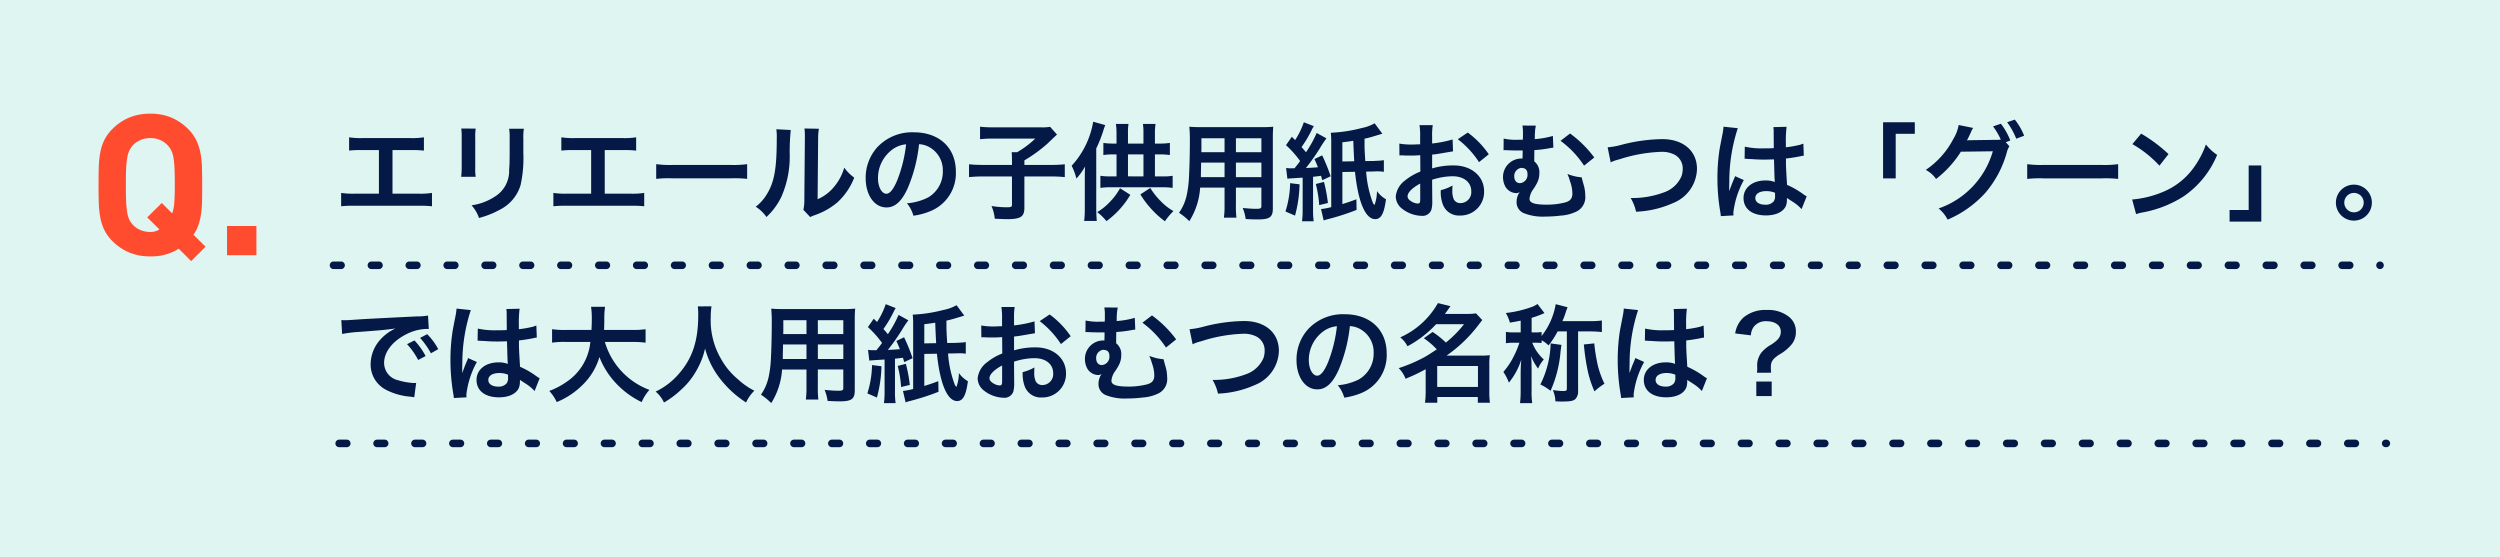 <svg xmlns="http://www.w3.org/2000/svg" width="329.83" height="73.5" viewBox="0 0 329.83 73.5">
  <g id="グループ_9145" data-name="グループ 9145" transform="translate(-675 -1576)">
    <rect id="長方形_3637" data-name="長方形 3637" width="329.83" height="73.5" transform="translate(675 1576)" fill="rgba(97,207,194,0.2)"/>
    <path id="パス_5795" data-name="パス 5795" d="M7.784,3.8h2.352a14.242,14.242,0,0,1,1.792.07V2.116a10.119,10.119,0,0,1-1.82.1H3.878a10.119,10.119,0,0,1-1.82-.1v1.75A14.38,14.38,0,0,1,3.85,3.8H5.992V9.55H2.828a10.028,10.028,0,0,1-1.82-.1v1.764a14.38,14.38,0,0,1,1.792-.07h8.4a14.38,14.38,0,0,1,1.792.07V9.452a10.028,10.028,0,0,1-1.82.1H7.784ZM16.856.954a8.839,8.839,0,0,1,.056,1.26v3.85a10.1,10.1,0,0,1-.07,1.26H18.76A6.758,6.758,0,0,1,18.7,6.092V2.228A7.116,7.116,0,0,1,18.76.968ZM23.17.982a7.372,7.372,0,0,1,.07,1.33v1.75c0,1.12-.014,1.736-.07,2.338a3.959,3.959,0,0,1-1.932,3.57,7.552,7.552,0,0,1-3.024,1.12,4.783,4.783,0,0,1,.98,1.666,11.842,11.842,0,0,0,2.73-1.078,5.362,5.362,0,0,0,2.758-3.262,16.536,16.536,0,0,0,.364-4.242V2.284a6.641,6.641,0,0,1,.07-1.3ZM35.784,3.8h2.352a14.242,14.242,0,0,1,1.792.07V2.116a10.119,10.119,0,0,1-1.82.1h-6.23a10.119,10.119,0,0,1-1.82-.1v1.75A14.38,14.38,0,0,1,31.85,3.8h2.142V9.55H30.828a10.028,10.028,0,0,1-1.82-.1v1.764a14.38,14.38,0,0,1,1.792-.07h8.4a14.38,14.38,0,0,1,1.792.07V9.452a10.028,10.028,0,0,1-1.82.1H35.784ZM42.574,7.6a15.369,15.369,0,0,1,2.282-.07H52.29a15.369,15.369,0,0,1,2.282.07V5.658a13.749,13.749,0,0,1-2.268.1H44.842a13.749,13.749,0,0,1-2.268-.1ZM58.422,1.052a7.036,7.036,0,0,1,.056,1.274c0,3.92-.322,5.726-1.33,7.336a5.752,5.752,0,0,1-1.442,1.61A4.983,4.983,0,0,1,57.12,12.63a8.915,8.915,0,0,0,1.932-2.59,13.109,13.109,0,0,0,1.134-5.754,29.257,29.257,0,0,1,.14-3.136Zm3.71-.1a6.059,6.059,0,0,1,.056.924V2.3l-.07,7.9a6.274,6.274,0,0,1-.126,1.484l.9.952a6.091,6.091,0,0,1,.6-.252,9.246,9.246,0,0,0,2.982-1.68A8.688,8.688,0,0,0,68.7,7.436,5.868,5.868,0,0,1,67.382,6.12,6.841,6.841,0,0,1,66.01,8.682a5.629,5.629,0,0,1-2.142,1.6l.07-7.966a7.586,7.586,0,0,1,.1-1.33Zm15.12,2.072a3.06,3.06,0,0,1,1.414.42,3.468,3.468,0,0,1,1.722,3.108,3.92,3.92,0,0,1-1.946,3.5,7.44,7.44,0,0,1-2.786.77,4.466,4.466,0,0,1,.854,1.638,9.153,9.153,0,0,0,2.2-.588,5.393,5.393,0,0,0,3.4-5.222c0-3.15-2.184-5.194-5.544-5.194a6.285,6.285,0,0,0-4.816,1.96,6.014,6.014,0,0,0-1.54,4.074c0,2.254,1.148,3.878,2.744,3.878,1.148,0,2.044-.826,2.842-2.632A20.254,20.254,0,0,0,77.252,3.026Zm-1.708.014a18.451,18.451,0,0,1-1.162,4.732c-.5,1.2-.98,1.792-1.442,1.792-.616,0-1.106-.91-1.106-2.058a4.687,4.687,0,0,1,1.9-3.78A3.564,3.564,0,0,1,75.544,3.04ZM89.516,5.756H85.792a16.984,16.984,0,0,1-1.946-.084V7.366a17.9,17.9,0,0,1,1.9-.084h3.766v3.7c0,.308-.1.364-.672.364a12.348,12.348,0,0,1-2.03-.168,5.635,5.635,0,0,1,.434,1.68c1.008.042,1.288.056,1.568.056,1.862,0,2.338-.308,2.338-1.54V7.282h3.43a17.178,17.178,0,0,1,1.9.084V5.672a15.678,15.678,0,0,1-1.9.084h-3.43v-.6A19.042,19.042,0,0,0,94.136,3c.952-.91.952-.91,1.316-1.246L94.542.73A5.728,5.728,0,0,1,93.324.8H86.982A13.768,13.768,0,0,1,85.3.716V2.368A13.86,13.86,0,0,1,87,2.284h5.586A12.3,12.3,0,0,1,90.2,4.076h-.728c.028.322.042.616.042,1.064Zm15.3-2.814V1.514a6.981,6.981,0,0,1,.07-1.162h-1.666a7.638,7.638,0,0,1,.084,1.148V2.942H102.9a9.242,9.242,0,0,1-1.33-.084v1.6a7.222,7.222,0,0,1,1.33-.084h.406v2.9h-.8a8.22,8.22,0,0,1-1.33-.084v1.6a8.713,8.713,0,0,1,1.33-.084h6.874a8.713,8.713,0,0,1,1.33.084v-1.6a6.958,6.958,0,0,1-1.33.084h-1.008V4.37H109a8.536,8.536,0,0,1,1.344.084v-1.6A8.785,8.785,0,0,1,109,2.942h-.63v-1.4a7.8,7.8,0,0,1,.084-1.19h-1.666a7.266,7.266,0,0,1,.07,1.176V2.942Zm0,4.326V4.37h2.044v2.9ZM100.226.058a11.31,11.31,0,0,1-2.842,5.81,8.007,8.007,0,0,1,.63,1.694,8.913,8.913,0,0,0,1.148-1.6c-.042.588-.042.784-.042,1.568V11.51a12.872,12.872,0,0,1-.084,1.638H100.7c-.042-.448-.07-1.148-.07-1.624V3.586a17.024,17.024,0,0,0,.98-2.506c.1-.308.14-.392.21-.574Zm6.23,9.59a11.72,11.72,0,0,0,1.568,2.058,11.264,11.264,0,0,0,1.666,1.484,9.563,9.563,0,0,1,1.12-1.344,7.189,7.189,0,0,1-1.68-1.316,9.269,9.269,0,0,1-1.372-1.736Zm-2.688-.812a8.1,8.1,0,0,1-1.288,1.75,7.584,7.584,0,0,1-1.722,1.4,6.962,6.962,0,0,1,1.218,1.19,11.543,11.543,0,0,0,3.15-3.472Zm13.79-.084v2.31a11.534,11.534,0,0,1-.084,1.652h1.652a12.294,12.294,0,0,1-.07-1.666v-2.3h3.36V11.2c0,.294-.126.35-.7.35-.448,0-1.064-.042-1.764-.112a5.662,5.662,0,0,1,.392,1.456c.42.028,1.134.056,1.568.056,1.6,0,2.016-.294,2.016-1.456V2.3c0-.756.014-1.106.056-1.582a15.568,15.568,0,0,1-1.61.056H114.52c-.756,0-1.12-.014-1.61-.056a18.912,18.912,0,0,1,.07,2.03c0,1.652-.056,3.64-.126,4.816a14.166,14.166,0,0,1-.28,2.142,6.4,6.4,0,0,1-1.022,2.366,8.422,8.422,0,0,1,1.358,1.106,9.4,9.4,0,0,0,1.428-4.424Zm0-1.386h-3.122c0-.28,0-.378.014-1.036,0-.2.014-.476.014-.882h3.094Zm1.5,0V5.448h3.36V7.366Zm-1.5-3.29h-3.066l.014-.392V2.242h3.052Zm1.5,0V2.242h3.36V4.076Zm7.6,2.128h-.252a3.922,3.922,0,0,1-.728-.042l.168,1.414c.224-.028.9-.07,2.016-.14v4.256a10.84,10.84,0,0,1-.084,1.5h1.54a10.3,10.3,0,0,1-.084-1.5V7.324c.5-.056.5-.056,1.05-.126.07.21.084.294.168.574l1.106-.518a24.8,24.8,0,0,0-1.12-2.758l-1.022.49c.238.5.294.672.462,1.078-.392.042-.868.07-1.582.1a27.589,27.589,0,0,0,1.848-2.618A13.788,13.788,0,0,1,131,2.256l-1.288-.714A15.215,15.215,0,0,1,128.3,4.09c-.224-.28-.308-.378-.588-.686A15.426,15.426,0,0,0,129,1.262a4.828,4.828,0,0,1,.336-.616L128.016.128a10.216,10.216,0,0,1-1.148,2.352l-.434-.434-.77,1.106a13.464,13.464,0,0,1,1.862,2.086c-.168.252-.28.392-.392.532-.224.28-.224.28-.336.434Zm10.7-5.936a5.718,5.718,0,0,1-1.736.63,19.2,19.2,0,0,1-4.046.616,10.7,10.7,0,0,1,.056,1.288v8.526a9.056,9.056,0,0,1-1.344.252l.35,1.512a3.761,3.761,0,0,1,.518-.168,31.074,31.074,0,0,0,3.822-1.232l-.028-1.4c-.6.224-1.008.378-1.848.63V6.694l1.666-.028c.406,3.962,1.372,6.244,2.66,6.244.784,0,1.176-.728,1.428-2.618a3.707,3.707,0,0,1-1.19-1.078,5.488,5.488,0,0,1-.322,1.834.923.923,0,0,1-.266-.42,14.45,14.45,0,0,1-.84-3.99l.952-.014.322-.014a5.808,5.808,0,0,1,1.064.056V5.126a4.054,4.054,0,0,1-.588.07l-.77.042-1.092.014c-.07-1.022-.084-1.456-.1-1.862V2.3c.742-.168.77-.182,1.974-.546.084-.028.21-.07.378-.112ZM133.1,5.308V2.774c.7-.084.91-.112,1.442-.2.042,1.134.084,2.03.126,2.7ZM126.21,8.164a13.188,13.188,0,0,1-.616,3.738l1.26.546a17,17,0,0,0,.6-4.13Zm3.388.112a15.1,15.1,0,0,1,.448,2.786l1.148-.28A20.234,20.234,0,0,0,130.676,8Zm15.344-.56a8.961,8.961,0,0,1,2.688-.462c1.5,0,2.478.784,2.478,1.988a1.439,1.439,0,0,1-1.414,1.554.968.968,0,0,1-.882-.476,2.7,2.7,0,0,1-.2-1.232,4.854,4.854,0,0,1,.028-.616,5.906,5.906,0,0,1-1.554.616,4.677,4.677,0,0,0,.238,1.792,2.26,2.26,0,0,0,2.3,1.554A3.11,3.11,0,0,0,151.8,9.242c0-1.988-1.666-3.416-4-3.416a9.708,9.708,0,0,0-2.856.392V4.4c.532-.056.812-.1,1.274-.182.966-.168,1.232-.21,1.484-.252L147.644,2.4a15.613,15.613,0,0,1-2.7.532v-.9a8.6,8.6,0,0,1,.084-1.526h-1.75a9.592,9.592,0,0,1,.084,1.61V3.04c-.154,0-.224,0-.56.014-.2.014-.35.014-.49.014a8.586,8.586,0,0,1-1.694-.126l.014,1.568a2.625,2.625,0,0,1,.294-.014c.042,0,.168,0,.35.014s.56.014.77.014c.35,0,.546,0,.756-.014.462-.028.462-.028.574-.028l.014,2.156a7.49,7.49,0,0,0-2.044,1.19,2.988,2.988,0,0,0-1.2,2.072,2.056,2.056,0,0,0,.77,1.582,4.361,4.361,0,0,0,2.646.994,1.23,1.23,0,0,0,1.288-.812,4.169,4.169,0,0,0,.112-1.19Zm-1.568,2.548c0,.462-.07.588-.308.588a1.683,1.683,0,0,1-.9-.308c-.322-.2-.462-.406-.462-.644,0-.5.616-1.12,1.666-1.68Zm9.044-5.908a11.874,11.874,0,0,0-2.772-2.87l-1.316.882a11.955,11.955,0,0,1,2.8,3.024Zm8.456-2.422a11.372,11.372,0,0,1-2.394.42,3.056,3.056,0,0,0,.014-.336,3.466,3.466,0,0,1,.014-.476,4.586,4.586,0,0,1,.126-.966L156.856.562a5.34,5.34,0,0,1,.07,1.064v.518a1.619,1.619,0,0,0-.014.294h-.6a7.545,7.545,0,0,1-1.932-.154l-.014,1.54a1.547,1.547,0,0,1,.224-.014,2.848,2.848,0,0,1,.308.014c.406.014.7.028,1.078.028h.91v.434c-.014.308-.014.532-.014.63h-.154a2.426,2.426,0,0,0-2.422,2.436,2.661,2.661,0,0,0,.336,1.316,1.732,1.732,0,0,0,1.414.812.741.741,0,0,0,.42-.126h.028a2.155,2.155,0,0,0-.406,1.246,1.554,1.554,0,0,0,.924,1.512,6.781,6.781,0,0,0,2.856.462,16.581,16.581,0,0,0,2.016-.126,5.52,5.52,0,0,0,2.17-.574,2.1,2.1,0,0,0,1.092-2.058,5.048,5.048,0,0,0-.2-1.4c-.112-.392-.112-.392-.154-.546-.07-.294-.07-.294-.126-.476a6.107,6.107,0,0,1-1.876-.448,6.95,6.95,0,0,1,.35.98,4.868,4.868,0,0,1,.308,1.61c0,.672-.308,1.022-1.064,1.2a9.963,9.963,0,0,1-2.31.266c-1.61,0-2.282-.224-2.282-.77a2.491,2.491,0,0,1,.5-1.274,7.286,7.286,0,0,0,.476-.784,2.785,2.785,0,0,0,.322-1.33,1.811,1.811,0,0,0-.672-1.554c0-.448,0-.518.014-1.484a17.7,17.7,0,0,0,2.086-.266,2.912,2.912,0,0,1,.42-.056ZM156.8,6.162c.5.028.728.294.728.84a1.088,1.088,0,0,1-.994,1.162c-.462,0-.756-.35-.756-.9a1.073,1.073,0,0,1,.966-1.12A.106.106,0,0,1,156.8,6.162Zm5.082-3.584a12.63,12.63,0,0,1,3.108,3.276l1.344-1.078a14.876,14.876,0,0,0-3.192-3.164ZM168.5,5.42a5.107,5.107,0,0,1,1.12-.392,19.949,19.949,0,0,1,5.516-.994,3.648,3.648,0,0,1,1.806.378,2.05,2.05,0,0,1,1.064,1.82,3.087,3.087,0,0,1-.154.994A3.878,3.878,0,0,1,175.742,9.3a12.02,12.02,0,0,1-4.606.826,6.068,6.068,0,0,1,.714,1.806,13.151,13.151,0,0,0,4.928-1.162,4.968,4.968,0,0,0,3.108-4.48c0-2.38-1.806-3.934-4.578-3.934a22.1,22.1,0,0,0-5.572.8,10.008,10.008,0,0,1-1.638.28Zm17.668-.462a.246.246,0,0,1,.084-.014.643.643,0,0,1,.14.014,2.084,2.084,0,0,1,.238.014c.07,0,.224.014.42.014.658.056,1.218.07,1.736.07.364,0,.7-.014,1.26-.028.056,1.946.07,2.632.112,2.982a3.328,3.328,0,0,0-1.246-.2c-1.694,0-2.884.952-2.884,2.31,0,1.428,1.12,2.3,2.954,2.3,1.358,0,2.338-.49,2.66-1.316a2.449,2.449,0,0,0,.112-.784v-.2c.084.056.406.266.882.574a5.245,5.245,0,0,1,1.05.9l.672-1.694a2.664,2.664,0,0,1-.392-.238,11.162,11.162,0,0,0-2.2-1.274c-.14-2.352-.14-2.38-.14-3.164V4.916c.742-.084,1.47-.21,1.946-.308a2.419,2.419,0,0,1,.406-.07l-.056-1.582-.112.028c-.224.084-.224.084-.308.112a14.075,14.075,0,0,1-1.89.336V2.788a13.7,13.7,0,0,1,.1-2.058l-1.75.042a3.916,3.916,0,0,1,.042.672c0,.574.014,1.274.014,2.1-.49.028-.8.028-1.288.028a10.089,10.089,0,0,1-2.534-.224Zm4.018,4.48v.378a1.175,1.175,0,0,1-.182.756,1.376,1.376,0,0,1-1.134.434c-.784,0-1.288-.35-1.288-.868,0-.574.56-.924,1.456-.924A2.931,2.931,0,0,1,190.19,9.438Zm-5.474,2.982a2.743,2.743,0,0,1-.028-.378,11.681,11.681,0,0,1,1.386-4.284l-1.162-.518a2.667,2.667,0,0,1-.168.434c-.14.336-.14.336-.266.63-.07.224-.14.378-.168.476-.1.252-.1.252-.168.406h-.014a2.384,2.384,0,0,0,.014-.294V8.668c0-.224,0-.224.014-.728a22.5,22.5,0,0,1,1.12-7.028l-1.89-.2V.772a7.516,7.516,0,0,1-.154,1.036c-.308,1.582-.308,1.582-.378,2a25.023,25.023,0,0,0-.266,3.71,26.549,26.549,0,0,0,.378,4.452,5.112,5.112,0,0,1,.07.546Zm21.392-4.886V1.654h2.52V.128h-4.186V7.534ZM220.626,2.76l.6-.224A8.9,8.9,0,0,0,219.982.324l-1.036.35a8.682,8.682,0,0,1,1.022,1.75,6.767,6.767,0,0,1-.728.028l-3.066.042c-.28,0-.5.014-.672.028l.112-.21c.028-.056.028-.07.1-.2.14-.28.266-.56.378-.812a1.672,1.672,0,0,1,.238-.42L214.41.492a5.372,5.372,0,0,1-.714,1.862,11.03,11.03,0,0,1-3.626,4.06,3.72,3.72,0,0,1,1.358,1.2,13.912,13.912,0,0,0,3.276-3.6l4.214-.056a11.266,11.266,0,0,1-7.154,7.546,4.633,4.633,0,0,1,1.19,1.47,14.132,14.132,0,0,0,4.984-3.542,13.8,13.8,0,0,0,2.814-5.292,2.824,2.824,0,0,1,.35-.84Zm2.422-.854a8.17,8.17,0,0,0-1.232-2.128l-1.008.35a10.028,10.028,0,0,1,1.2,2.17Zm.406,5.7a15.369,15.369,0,0,1,2.282-.07h7.434a15.369,15.369,0,0,1,2.282.07V5.658a13.749,13.749,0,0,1-2.268.1h-7.462a13.749,13.749,0,0,1-2.268-.1Zm13.874-4.592a14.7,14.7,0,0,1,3.57,2.842l1.2-1.526a19.828,19.828,0,0,0-3.612-2.7Zm.49,9.24a4.956,4.956,0,0,1,.924-.238,15.122,15.122,0,0,0,5.334-2.1,12.287,12.287,0,0,0,4.438-5.488,6.037,6.037,0,0,1-1.484-1.372,11.69,11.69,0,0,1-1.428,2.8,9.354,9.354,0,0,1-4.158,3.43A13.34,13.34,0,0,1,237.3,10.32Zm14.854-6.426v5.88h-2.52v1.526h4.186V5.826ZM266.56,8.36a2.373,2.373,0,1,0,2.366,2.366A2.372,2.372,0,0,0,266.56,8.36Zm0,1.092a1.281,1.281,0,1,1-1.274,1.274A1.279,1.279,0,0,1,266.56,9.452ZM1.134,28.062a17.571,17.571,0,0,1,2.324-.28c2.716-.2,3.584-.28,4.718-.448A6.191,6.191,0,0,0,6.23,28.748a4.875,4.875,0,0,0-1.33,3.29,3.746,3.746,0,0,0,2,3.374,8.423,8.423,0,0,0,3.276.924c.266.042.294.042.476.084l.252-1.9c-.14.014-.266.014-.28.014a8.5,8.5,0,0,1-2.086-.364,2.351,2.351,0,0,1-1.862-2.282c0-1.414,1.05-2.814,2.828-3.738a6.261,6.261,0,0,1,2.772-.756,2.168,2.168,0,0,1,.294.014l-.1-1.778a7.543,7.543,0,0,1-1.442.112c-3.738.182-6.132.308-7.154.364-2.058.14-2.058.14-2.31.14-.07,0-.224,0-.532-.014ZM9.7,29.406a9.449,9.449,0,0,1,1.47,2.086l.98-.518a9.073,9.073,0,0,0-1.47-2.058Zm4.116.658a8.1,8.1,0,0,0-1.456-1.974l-.938.49a10.315,10.315,0,0,1,1.428,2.03Zm5.194-1.106a.246.246,0,0,1,.084-.014.643.643,0,0,1,.14.014,2.085,2.085,0,0,1,.238.014c.07,0,.224.014.42.014.658.056,1.218.07,1.736.07.364,0,.7-.014,1.26-.028.056,1.946.07,2.632.112,2.982a3.328,3.328,0,0,0-1.246-.2c-1.694,0-2.884.952-2.884,2.31,0,1.428,1.12,2.3,2.954,2.3,1.358,0,2.338-.49,2.66-1.316a2.45,2.45,0,0,0,.112-.784v-.2c.084.056.406.266.882.574a5.245,5.245,0,0,1,1.05.9L27.2,33.9a2.664,2.664,0,0,1-.392-.238,11.162,11.162,0,0,0-2.2-1.274c-.14-2.352-.14-2.38-.14-3.164v-.308c.742-.084,1.47-.21,1.946-.308a2.419,2.419,0,0,1,.406-.07l-.056-1.582-.112.028c-.224.084-.224.084-.308.112a14.075,14.075,0,0,1-1.89.336v-.644a13.7,13.7,0,0,1,.1-2.058l-1.75.042a3.916,3.916,0,0,1,.042.672c0,.574.014,1.274.014,2.1-.49.028-.8.028-1.288.028a10.089,10.089,0,0,1-2.534-.224Zm4.018,4.48v.378a1.175,1.175,0,0,1-.182.756,1.376,1.376,0,0,1-1.134.434c-.784,0-1.288-.35-1.288-.868,0-.574.56-.924,1.456-.924A2.931,2.931,0,0,1,23.03,33.438ZM17.556,36.42a2.743,2.743,0,0,1-.028-.378,11.681,11.681,0,0,1,1.386-4.284l-1.162-.518a2.668,2.668,0,0,1-.168.434c-.14.336-.14.336-.266.63-.07.224-.14.378-.168.476-.1.252-.1.252-.168.406h-.014a2.383,2.383,0,0,0,.014-.294v-.224c0-.224,0-.224.014-.728a22.5,22.5,0,0,1,1.12-7.028l-1.89-.2v.056a7.515,7.515,0,0,1-.154,1.036c-.308,1.582-.308,1.582-.378,2a25.024,25.024,0,0,0-.266,3.71,26.549,26.549,0,0,0,.378,4.452,5.11,5.11,0,0,1,.07.546Zm21.868-7.308a12.463,12.463,0,0,1,1.75.1V27.432a11.658,11.658,0,0,1-1.764.1H35.7c.014-.518.028-.84.028-1.414a10.429,10.429,0,0,1,.1-1.638H33.978a9.354,9.354,0,0,1,.1,1.4c0,.728-.014.952-.042,1.652H30.6a11.065,11.065,0,0,1-1.764-.1V29.21a10.639,10.639,0,0,1,1.75-.1h3.3a7.116,7.116,0,0,1-3.15,5.278,10.048,10.048,0,0,1-2.268,1.19,5.5,5.5,0,0,1,.98,1.47,10.377,10.377,0,0,0,3.346-2.2A8.463,8.463,0,0,0,35.084,31.1,10.508,10.508,0,0,0,37.2,34.488a11.362,11.362,0,0,0,3.458,2.562,5.765,5.765,0,0,1,1.022-1.61,9.625,9.625,0,0,1-5.88-6.328Zm8.638-4.69a9.158,9.158,0,0,1,.056,1.176c0,3.36-.756,5.656-2.562,7.728A9.333,9.333,0,0,1,42.5,35.664,4.188,4.188,0,0,1,43.6,37.106a11.808,11.808,0,0,0,2.17-1.61,9.747,9.747,0,0,0,2.156-2.688,10.018,10.018,0,0,0,1.092-2.828A11.068,11.068,0,0,0,50.876,33.8a13.628,13.628,0,0,0,3.556,3.3,5.209,5.209,0,0,1,1.092-1.554,9.323,9.323,0,0,1-2.17-1.512,9.384,9.384,0,0,1-2.212-2.66,10.049,10.049,0,0,1-1.372-5.516,9.262,9.262,0,0,1,.1-1.442ZM62.4,32.752v2.31a11.534,11.534,0,0,1-.084,1.652h1.652a12.294,12.294,0,0,1-.07-1.666v-2.3h3.36V35.2c0,.294-.126.35-.7.35-.448,0-1.064-.042-1.764-.112a5.662,5.662,0,0,1,.392,1.456c.42.028,1.134.056,1.568.056,1.6,0,2.016-.294,2.016-1.456V26.3c0-.756.014-1.106.056-1.582a15.569,15.569,0,0,1-1.61.056H59.36c-.756,0-1.12-.014-1.61-.056a18.912,18.912,0,0,1,.07,2.03c0,1.652-.056,3.64-.126,4.816a14.166,14.166,0,0,1-.28,2.142,6.4,6.4,0,0,1-1.022,2.366,8.423,8.423,0,0,1,1.358,1.106,9.4,9.4,0,0,0,1.428-4.424Zm0-1.386H59.276c0-.28,0-.378.014-1.036,0-.2.014-.476.014-.882H62.4Zm1.5,0V29.448h3.36v1.918Zm-1.5-3.29H59.332l.014-.392V26.242H62.4Zm1.5,0V26.242h3.36v1.834ZM71.5,30.2h-.252a3.922,3.922,0,0,1-.728-.042l.168,1.414c.224-.028.9-.07,2.016-.14v4.256a10.84,10.84,0,0,1-.084,1.5h1.54a10.3,10.3,0,0,1-.084-1.5V31.324c.5-.056.5-.056,1.05-.126.07.21.084.294.168.574l1.106-.518a24.8,24.8,0,0,0-1.12-2.758l-1.022.49c.238.5.294.672.462,1.078-.392.042-.868.07-1.582.1a27.592,27.592,0,0,0,1.848-2.618,13.783,13.783,0,0,1,.854-1.288l-1.288-.714a15.215,15.215,0,0,1-1.414,2.548c-.224-.28-.308-.378-.588-.686a15.425,15.425,0,0,0,1.288-2.142,4.827,4.827,0,0,1,.336-.616l-1.316-.518a10.216,10.216,0,0,1-1.148,2.352l-.434-.434-.77,1.106a13.464,13.464,0,0,1,1.862,2.086c-.168.252-.28.392-.392.532-.224.28-.224.28-.336.434Zm10.7-5.936a5.718,5.718,0,0,1-1.736.63,19.2,19.2,0,0,1-4.046.616,10.7,10.7,0,0,1,.056,1.288v8.526a9.057,9.057,0,0,1-1.344.252l.35,1.512a3.76,3.76,0,0,1,.518-.168,31.073,31.073,0,0,0,3.822-1.232l-.028-1.4c-.6.224-1.008.378-1.848.63V30.694l1.666-.028c.406,3.962,1.372,6.244,2.66,6.244.784,0,1.176-.728,1.428-2.618a3.707,3.707,0,0,1-1.19-1.078,5.488,5.488,0,0,1-.322,1.834.923.923,0,0,1-.266-.42,14.45,14.45,0,0,1-.84-3.99l.952-.014.322-.014a5.808,5.808,0,0,1,1.064.056v-1.54a4.054,4.054,0,0,1-.588.07l-.77.042-1.092.014c-.07-1.022-.084-1.456-.1-1.862V26.3c.742-.168.77-.182,1.974-.546.084-.028.21-.07.378-.112Zm-4.256,5.04V26.774c.7-.084.91-.112,1.442-.2.042,1.134.084,2.03.126,2.7ZM71.05,32.164a13.188,13.188,0,0,1-.616,3.738l1.26.546a17,17,0,0,0,.6-4.13Zm3.388.112a15.1,15.1,0,0,1,.448,2.786l1.148-.28A20.233,20.233,0,0,0,75.516,32Zm15.344-.56a8.961,8.961,0,0,1,2.688-.462c1.5,0,2.478.784,2.478,1.988A1.439,1.439,0,0,1,93.534,34.8a.968.968,0,0,1-.882-.476,2.7,2.7,0,0,1-.2-1.232,4.854,4.854,0,0,1,.028-.616,5.906,5.906,0,0,1-1.554.616,4.677,4.677,0,0,0,.238,1.792,2.26,2.26,0,0,0,2.3,1.554,3.11,3.11,0,0,0,3.178-3.192c0-1.988-1.666-3.416-4-3.416a9.708,9.708,0,0,0-2.856.392V28.4c.532-.056.812-.1,1.274-.182.966-.168,1.232-.21,1.484-.252L92.484,26.4a15.614,15.614,0,0,1-2.7.532v-.9a8.6,8.6,0,0,1,.084-1.526h-1.75a9.593,9.593,0,0,1,.084,1.61v.924c-.154,0-.224,0-.56.014-.2.014-.35.014-.49.014a8.586,8.586,0,0,1-1.694-.126l.014,1.568a2.625,2.625,0,0,1,.294-.014c.042,0,.168,0,.35.014s.56.014.77.014c.35,0,.546,0,.756-.014.462-.028.462-.028.574-.028l.014,2.156a7.49,7.49,0,0,0-2.044,1.19,2.988,2.988,0,0,0-1.2,2.072,2.056,2.056,0,0,0,.77,1.582,4.361,4.361,0,0,0,2.646.994,1.23,1.23,0,0,0,1.288-.812,4.169,4.169,0,0,0,.112-1.19Zm-1.568,2.548c0,.462-.07.588-.308.588a1.683,1.683,0,0,1-.9-.308c-.322-.2-.462-.406-.462-.644,0-.5.616-1.12,1.666-1.68Zm9.044-5.908a11.874,11.874,0,0,0-2.772-2.87l-1.316.882a11.955,11.955,0,0,1,2.8,3.024Zm8.456-2.422a11.372,11.372,0,0,1-2.394.42,3.055,3.055,0,0,0,.014-.336,3.468,3.468,0,0,1,.014-.476,4.586,4.586,0,0,1,.126-.966l-1.778-.014a5.34,5.34,0,0,1,.07,1.064v.518a1.619,1.619,0,0,0-.014.294h-.6a7.545,7.545,0,0,1-1.932-.154l-.014,1.54a1.547,1.547,0,0,1,.224-.014,2.848,2.848,0,0,1,.308.014c.406.014.7.028,1.078.028h.91v.434c-.014.308-.014.532-.014.63h-.154a2.426,2.426,0,0,0-2.422,2.436,2.661,2.661,0,0,0,.336,1.316,1.732,1.732,0,0,0,1.414.812.741.741,0,0,0,.42-.126h.028a2.155,2.155,0,0,0-.406,1.246,1.554,1.554,0,0,0,.924,1.512,6.781,6.781,0,0,0,2.856.462,16.581,16.581,0,0,0,2.016-.126,5.52,5.52,0,0,0,2.17-.574,2.1,2.1,0,0,0,1.092-2.058,5.049,5.049,0,0,0-.2-1.4c-.112-.392-.112-.392-.154-.546-.07-.294-.07-.294-.126-.476a6.107,6.107,0,0,1-1.876-.448,6.95,6.95,0,0,1,.35.98,4.868,4.868,0,0,1,.308,1.61c0,.672-.308,1.022-1.064,1.2a9.963,9.963,0,0,1-2.31.266c-1.61,0-2.282-.224-2.282-.77a2.491,2.491,0,0,1,.5-1.274,7.287,7.287,0,0,0,.476-.784,2.785,2.785,0,0,0,.322-1.33,1.811,1.811,0,0,0-.672-1.554c0-.448,0-.518.014-1.484a17.7,17.7,0,0,0,2.086-.266,2.912,2.912,0,0,1,.42-.056Zm-4.074,4.228c.5.028.728.294.728.84a1.088,1.088,0,0,1-.994,1.162c-.462,0-.756-.35-.756-.9a1.073,1.073,0,0,1,.966-1.12A.106.106,0,0,1,101.64,30.162Zm5.082-3.584a12.63,12.63,0,0,1,3.108,3.276l1.344-1.078a14.876,14.876,0,0,0-3.192-3.164Zm6.622,2.842a5.107,5.107,0,0,1,1.12-.392,19.949,19.949,0,0,1,5.516-.994,3.648,3.648,0,0,1,1.806.378,2.05,2.05,0,0,1,1.064,1.82,3.087,3.087,0,0,1-.154.994,3.878,3.878,0,0,1-2.114,2.072,12.02,12.02,0,0,1-4.606.826,6.068,6.068,0,0,1,.714,1.806,13.151,13.151,0,0,0,4.928-1.162,4.968,4.968,0,0,0,3.108-4.48c0-2.38-1.806-3.934-4.578-3.934a22.1,22.1,0,0,0-5.572.8,10.008,10.008,0,0,1-1.638.28Zm20.748-2.394a3.06,3.06,0,0,1,1.414.42,3.468,3.468,0,0,1,1.722,3.108,3.92,3.92,0,0,1-1.946,3.5,7.44,7.44,0,0,1-2.786.77,4.466,4.466,0,0,1,.854,1.638,9.153,9.153,0,0,0,2.2-.588,5.393,5.393,0,0,0,3.4-5.222c0-3.15-2.184-5.194-5.544-5.194a6.285,6.285,0,0,0-4.816,1.96,6.014,6.014,0,0,0-1.54,4.074c0,2.254,1.148,3.878,2.744,3.878,1.148,0,2.044-.826,2.842-2.632A20.253,20.253,0,0,0,134.092,27.026Zm-1.708.014a18.451,18.451,0,0,1-1.162,4.732c-.5,1.2-.98,1.792-1.442,1.792-.616,0-1.106-.91-1.106-2.058a4.687,4.687,0,0,1,1.9-3.78A3.564,3.564,0,0,1,132.384,27.04Zm11.466,1.582a10.251,10.251,0,0,1,1.708,1.47c-.756.5-1.218.8-1.666,1.05a20.372,20.372,0,0,1-3.36,1.428,3.857,3.857,0,0,1,.9,1.4,23.231,23.231,0,0,0,2.66-1.26v3.038A10.531,10.531,0,0,1,144,37.134h1.624v-.756h5.348v.756h1.6a9.4,9.4,0,0,1-.084-1.386v-3.6a8.462,8.462,0,0,1,.07-1.288,8.618,8.618,0,0,1-1.176.056h-4.536a18.653,18.653,0,0,0,4.214-4.046c.322-.42.336-.434.5-.644l-.826-.882a7.692,7.692,0,0,1-1.232.07h-2.87c.238-.322.364-.49.728-1.022l-1.652-.406a10.7,10.7,0,0,1-4.97,4.522,3.5,3.5,0,0,1,.952,1.176,14.517,14.517,0,0,0,3.78-2.912h3.682a14.546,14.546,0,0,1-2.394,2.422,12.179,12.179,0,0,0-1.75-1.4Zm1.764,3.668h5.376v2.758h-5.376ZM159.39,28.9a3.544,3.544,0,0,1,.91.672,11.067,11.067,0,0,0,1.2-1.848h1.218v7.5c0,.322-.07.364-.56.364a10.63,10.63,0,0,1-1.288-.126,3.971,3.971,0,0,1,.336,1.484c.462.028.686.028.91.028,1.078,0,1.484-.084,1.75-.35a1.492,1.492,0,0,0,.336-1.12V27.726h1.582a12.675,12.675,0,0,1,1.554.084V26.284a10.9,10.9,0,0,1-1.554.084h-3.654a9.775,9.775,0,0,0,.462-1.232c.084-.252.168-.462.224-.6l-1.568-.406a9.236,9.236,0,0,1-1.862,4.2V27.8a4.893,4.893,0,0,1-.868.056h-.448V25.934a12.109,12.109,0,0,0,1.694-.63l-.924-1.2a3.159,3.159,0,0,1-.714.378,14.449,14.449,0,0,1-3.458.812,5.023,5.023,0,0,1,.532,1.274c.728-.126.966-.168,1.428-.266v1.554h-.9a5.806,5.806,0,0,1-1.05-.07v1.5a5.9,5.9,0,0,1,1.008-.07h.77a11.313,11.313,0,0,1-.728,1.764,9.466,9.466,0,0,1-1.386,2.086,6.656,6.656,0,0,1,.728,1.414,9.085,9.085,0,0,0,1.638-3.038c-.056.6-.084,1.2-.084,1.932v2.17a12.872,12.872,0,0,1-.084,1.638h1.61a9.659,9.659,0,0,1-.084-1.652V32.612c-.014-.35-.014-.644-.014-.882-.014-.112-.014-.294-.056-.756a6.869,6.869,0,0,0,.924,1.652,4.547,4.547,0,0,1,.756-1.2,5.839,5.839,0,0,1-1.526-2.212h.322a7.291,7.291,0,0,1,.91.042Zm1.19.406a12.828,12.828,0,0,1-1.358,5.418,6.364,6.364,0,0,1,1.344.84,15.954,15.954,0,0,0,1.33-5.278c.028-.168.056-.434.112-.784Zm4.382.14a28.808,28.808,0,0,0,.5,3.43,13.838,13.838,0,0,0,.9,2.758,9.166,9.166,0,0,1,1.316-1.008,12.425,12.425,0,0,1-.854-2.324,23.483,23.483,0,0,1-.49-3Zm8.05-.49a.246.246,0,0,1,.084-.014.643.643,0,0,1,.14.014,2.084,2.084,0,0,1,.238.014c.07,0,.224.014.42.014.658.056,1.218.07,1.736.07.364,0,.7-.014,1.26-.028.056,1.946.07,2.632.112,2.982a3.328,3.328,0,0,0-1.246-.2c-1.694,0-2.884.952-2.884,2.31,0,1.428,1.12,2.3,2.954,2.3,1.358,0,2.338-.49,2.66-1.316a2.449,2.449,0,0,0,.112-.784v-.2c.084.056.406.266.882.574a5.245,5.245,0,0,1,1.05.9L181.2,33.9a2.664,2.664,0,0,1-.392-.238,11.162,11.162,0,0,0-2.2-1.274c-.14-2.352-.14-2.38-.14-3.164v-.308c.742-.084,1.47-.21,1.946-.308a2.419,2.419,0,0,1,.406-.07l-.056-1.582-.112.028c-.224.084-.224.084-.308.112a14.075,14.075,0,0,1-1.89.336v-.644a13.7,13.7,0,0,1,.1-2.058l-1.75.042a3.916,3.916,0,0,1,.042.672c0,.574.014,1.274.014,2.1-.49.028-.8.028-1.288.028a10.089,10.089,0,0,1-2.534-.224Zm4.018,4.48v.378a1.175,1.175,0,0,1-.182.756,1.376,1.376,0,0,1-1.134.434c-.784,0-1.288-.35-1.288-.868,0-.574.56-.924,1.456-.924A2.931,2.931,0,0,1,177.03,33.438Zm-5.474,2.982a2.743,2.743,0,0,1-.028-.378,11.681,11.681,0,0,1,1.386-4.284l-1.162-.518a2.667,2.667,0,0,1-.168.434c-.14.336-.14.336-.266.63-.07.224-.14.378-.168.476-.1.252-.1.252-.168.406h-.014a2.384,2.384,0,0,0,.014-.294v-.224c0-.224,0-.224.014-.728a22.5,22.5,0,0,1,1.12-7.028l-1.89-.2v.056a7.516,7.516,0,0,1-.154,1.036c-.308,1.582-.308,1.582-.378,2a25.023,25.023,0,0,0-.266,3.71,26.549,26.549,0,0,0,.378,4.452,5.112,5.112,0,0,1,.07.546Zm18.116-3.248a6.682,6.682,0,0,1-.042-.714c0-.742.224-1.078,1.092-1.666a5.717,5.717,0,0,0,1.722-1.442,2.631,2.631,0,0,0,.49-1.652,2.408,2.408,0,0,0-.994-1.96,4.376,4.376,0,0,0-2.814-.84,4.53,4.53,0,0,0-3.094.98,3.541,3.541,0,0,0-1.106,2.114l2.072.252a2.031,2.031,0,0,1,.336-1.064,1.961,1.961,0,0,1,1.68-.8c1.19,0,1.932.532,1.932,1.386,0,.644-.322,1.078-1.232,1.68A4.68,4.68,0,0,0,188.4,30.5a2.8,2.8,0,0,0-.574,1.82l.014.266a4.817,4.817,0,0,1-.042.588Zm-1.96,1.162v1.918h2.03V34.334Z" transform="translate(719 1592)" fill="#041946"/>
    <line id="線_79" data-name="線 79" x2="270" transform="translate(719 1611)" fill="none" stroke="#041946" stroke-linecap="round" stroke-width="1" stroke-dasharray="1 4"/>
    <line id="線_78" data-name="線 78" x2="270.086" transform="translate(719.748 1634.5)" fill="none" stroke="#041946" stroke-linecap="round" stroke-width="1" stroke-dasharray="1 4"/>
    <path id="パス_5841" data-name="パス 5841" d="M3.588-1.118,2-2.7a5.416,5.416,0,0,0,.676-1.365A8.293,8.293,0,0,0,3.016-5.59a15.115,15.115,0,0,0,.117-1.716q.013-.91.013-1.95,0-1.2-.026-2.236a12.38,12.38,0,0,0-.195-1.95,6.868,6.868,0,0,0-.546-1.7A5.4,5.4,0,0,0,1.3-16.64,7.011,7.011,0,0,0-.9-18.148a7.022,7.022,0,0,0-2.8-.52,7.117,7.117,0,0,0-2.808.52A6.967,6.967,0,0,0-8.71-16.64a5.4,5.4,0,0,0-1.079,1.495,6.506,6.506,0,0,0-.533,1.7,13.557,13.557,0,0,0-.182,1.95q-.026,1.04-.026,2.236T-10.5-7.02a13.557,13.557,0,0,0,.182,1.95,6.506,6.506,0,0,0,.533,1.7,5.4,5.4,0,0,0,1.079,1.5A6.967,6.967,0,0,0-6.5-.364a7.117,7.117,0,0,0,2.808.52A6.719,6.719,0,0,0,.052-.858L1.69.78ZM-.468-9.256q0,1.4-.065,2.275A5.846,5.846,0,0,1-.806-5.512L-2.184-6.89l-1.924,1.9L-2.5-3.406a2.067,2.067,0,0,1-1.2.338,3.22,3.22,0,0,1-1.352-.273,2.9,2.9,0,0,1-.988-.715,2.652,2.652,0,0,1-.429-.637,3.684,3.684,0,0,1-.273-.923,11.064,11.064,0,0,1-.143-1.443q-.039-.871-.039-2.2t.039-2.2A11.064,11.064,0,0,1-6.734-12.9a3.684,3.684,0,0,1,.273-.923,2.652,2.652,0,0,1,.429-.637,2.9,2.9,0,0,1,.988-.715,3.22,3.22,0,0,1,1.352-.273,3.132,3.132,0,0,1,1.339.273,2.935,2.935,0,0,1,.975.715,2.984,2.984,0,0,1,.442.637A3.323,3.323,0,0,1-.65-12.9a11.064,11.064,0,0,1,.143,1.443Q-.468-10.582-.468-9.256ZM10.3,0V-3.848H6.422V0Z" transform="translate(698.53 1609.668)" fill="#ff4c2e"/>
  </g>
</svg>
